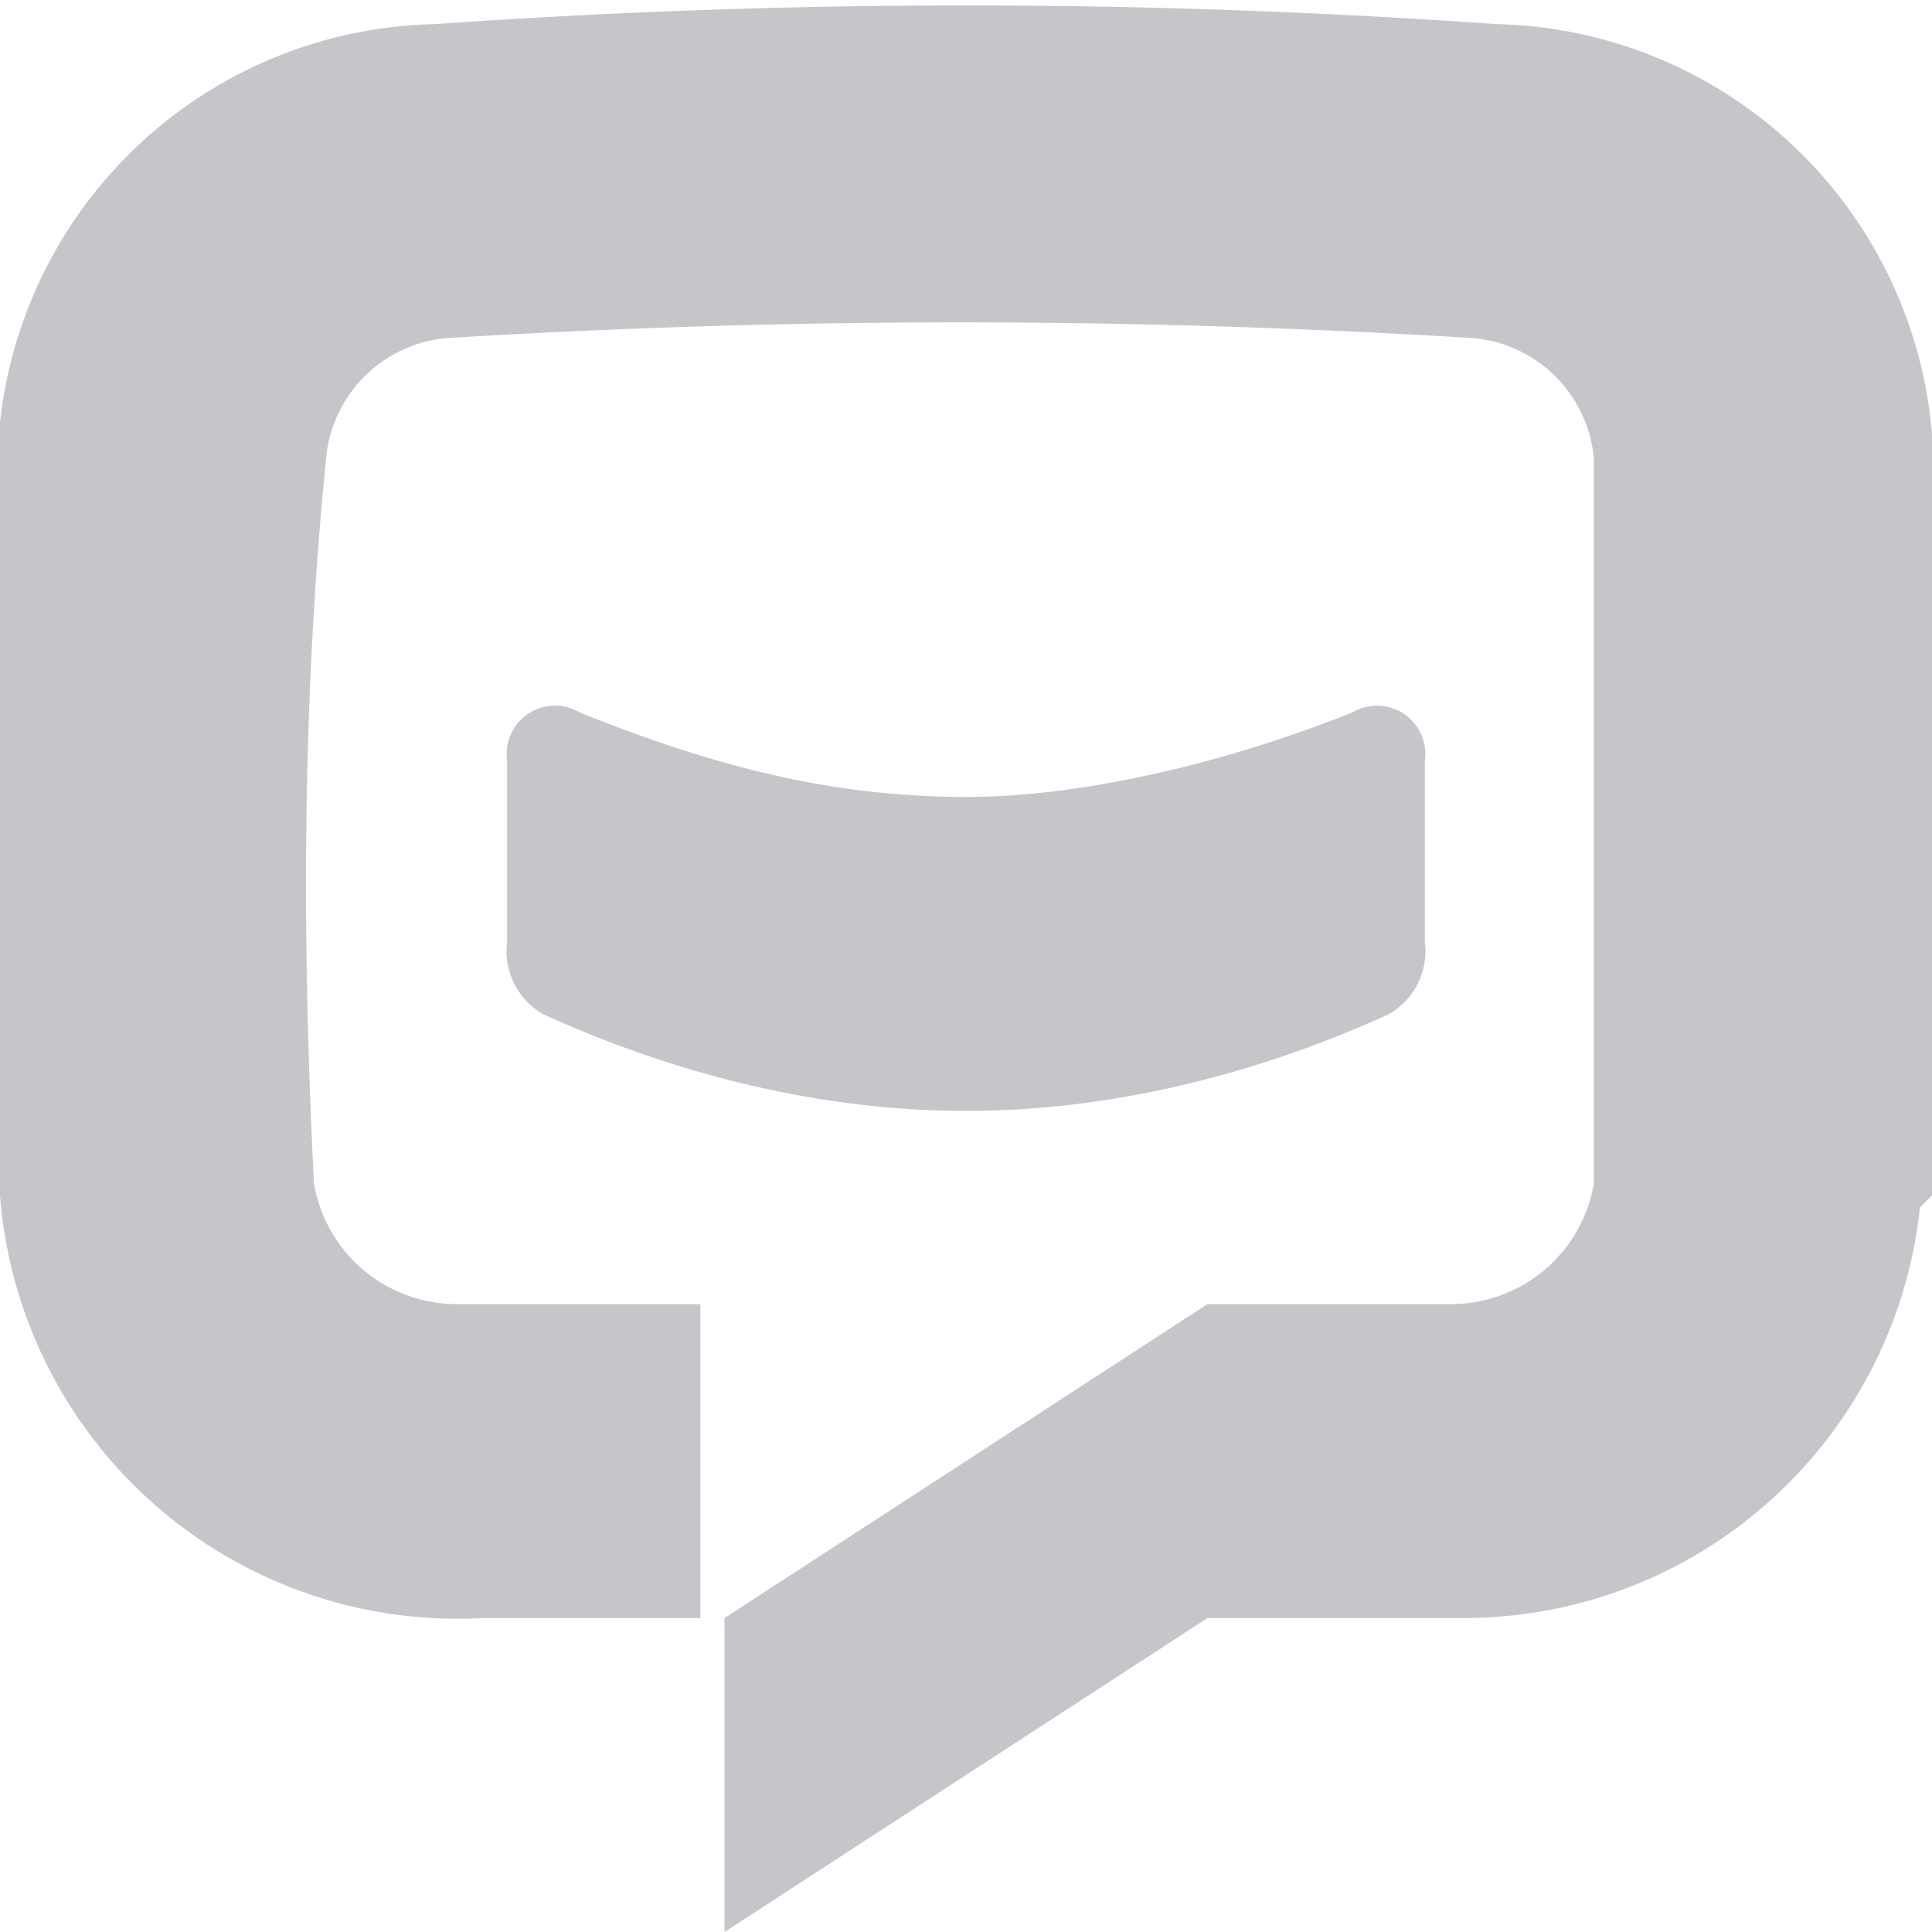 <svg width="16" height="16" fill="none" style="margin-right: 4px;" xmlns="http://www.w3.org/2000/svg"><path d="M11.8 6.3v1.5a.6.6 0 01-.3.6c-1.1.5-2.3.8-3.5.8-1.2 0-2.4-.3-3.5-.8a.6.6 0 01-.3-.6V6.3a.4.4 0 01.6-.4c1 .4 2 .7 3.2.7 1 0 2.2-.3 3.2-.7a.4.4 0 01.6.4z" fill="#C6C6CA"></path><path d="M15.9 10a3.8 3.8 0 01-3.8 3.4H10L6 16v-2.6l4-2.6H12a1.2 1.2 0 001.2-1v-6a1.1 1.1 0 00-1-1 69.4 69.4 0 00-8.5 0 1.1 1.1 0 00-1 1c-.2 2-.2 4-.1 6a1.2 1.2 0 001.2 1h2v2.6H4A3.8 3.8 0 010 9.9a48 48 0 010-6.4A3.7 3.7 0 013.6.2a62.5 62.5 0 018.8 0A3.7 3.7 0 0116 3.6a48 48 0 010 6.3z" fill="#C6C6CA"></path></svg>
